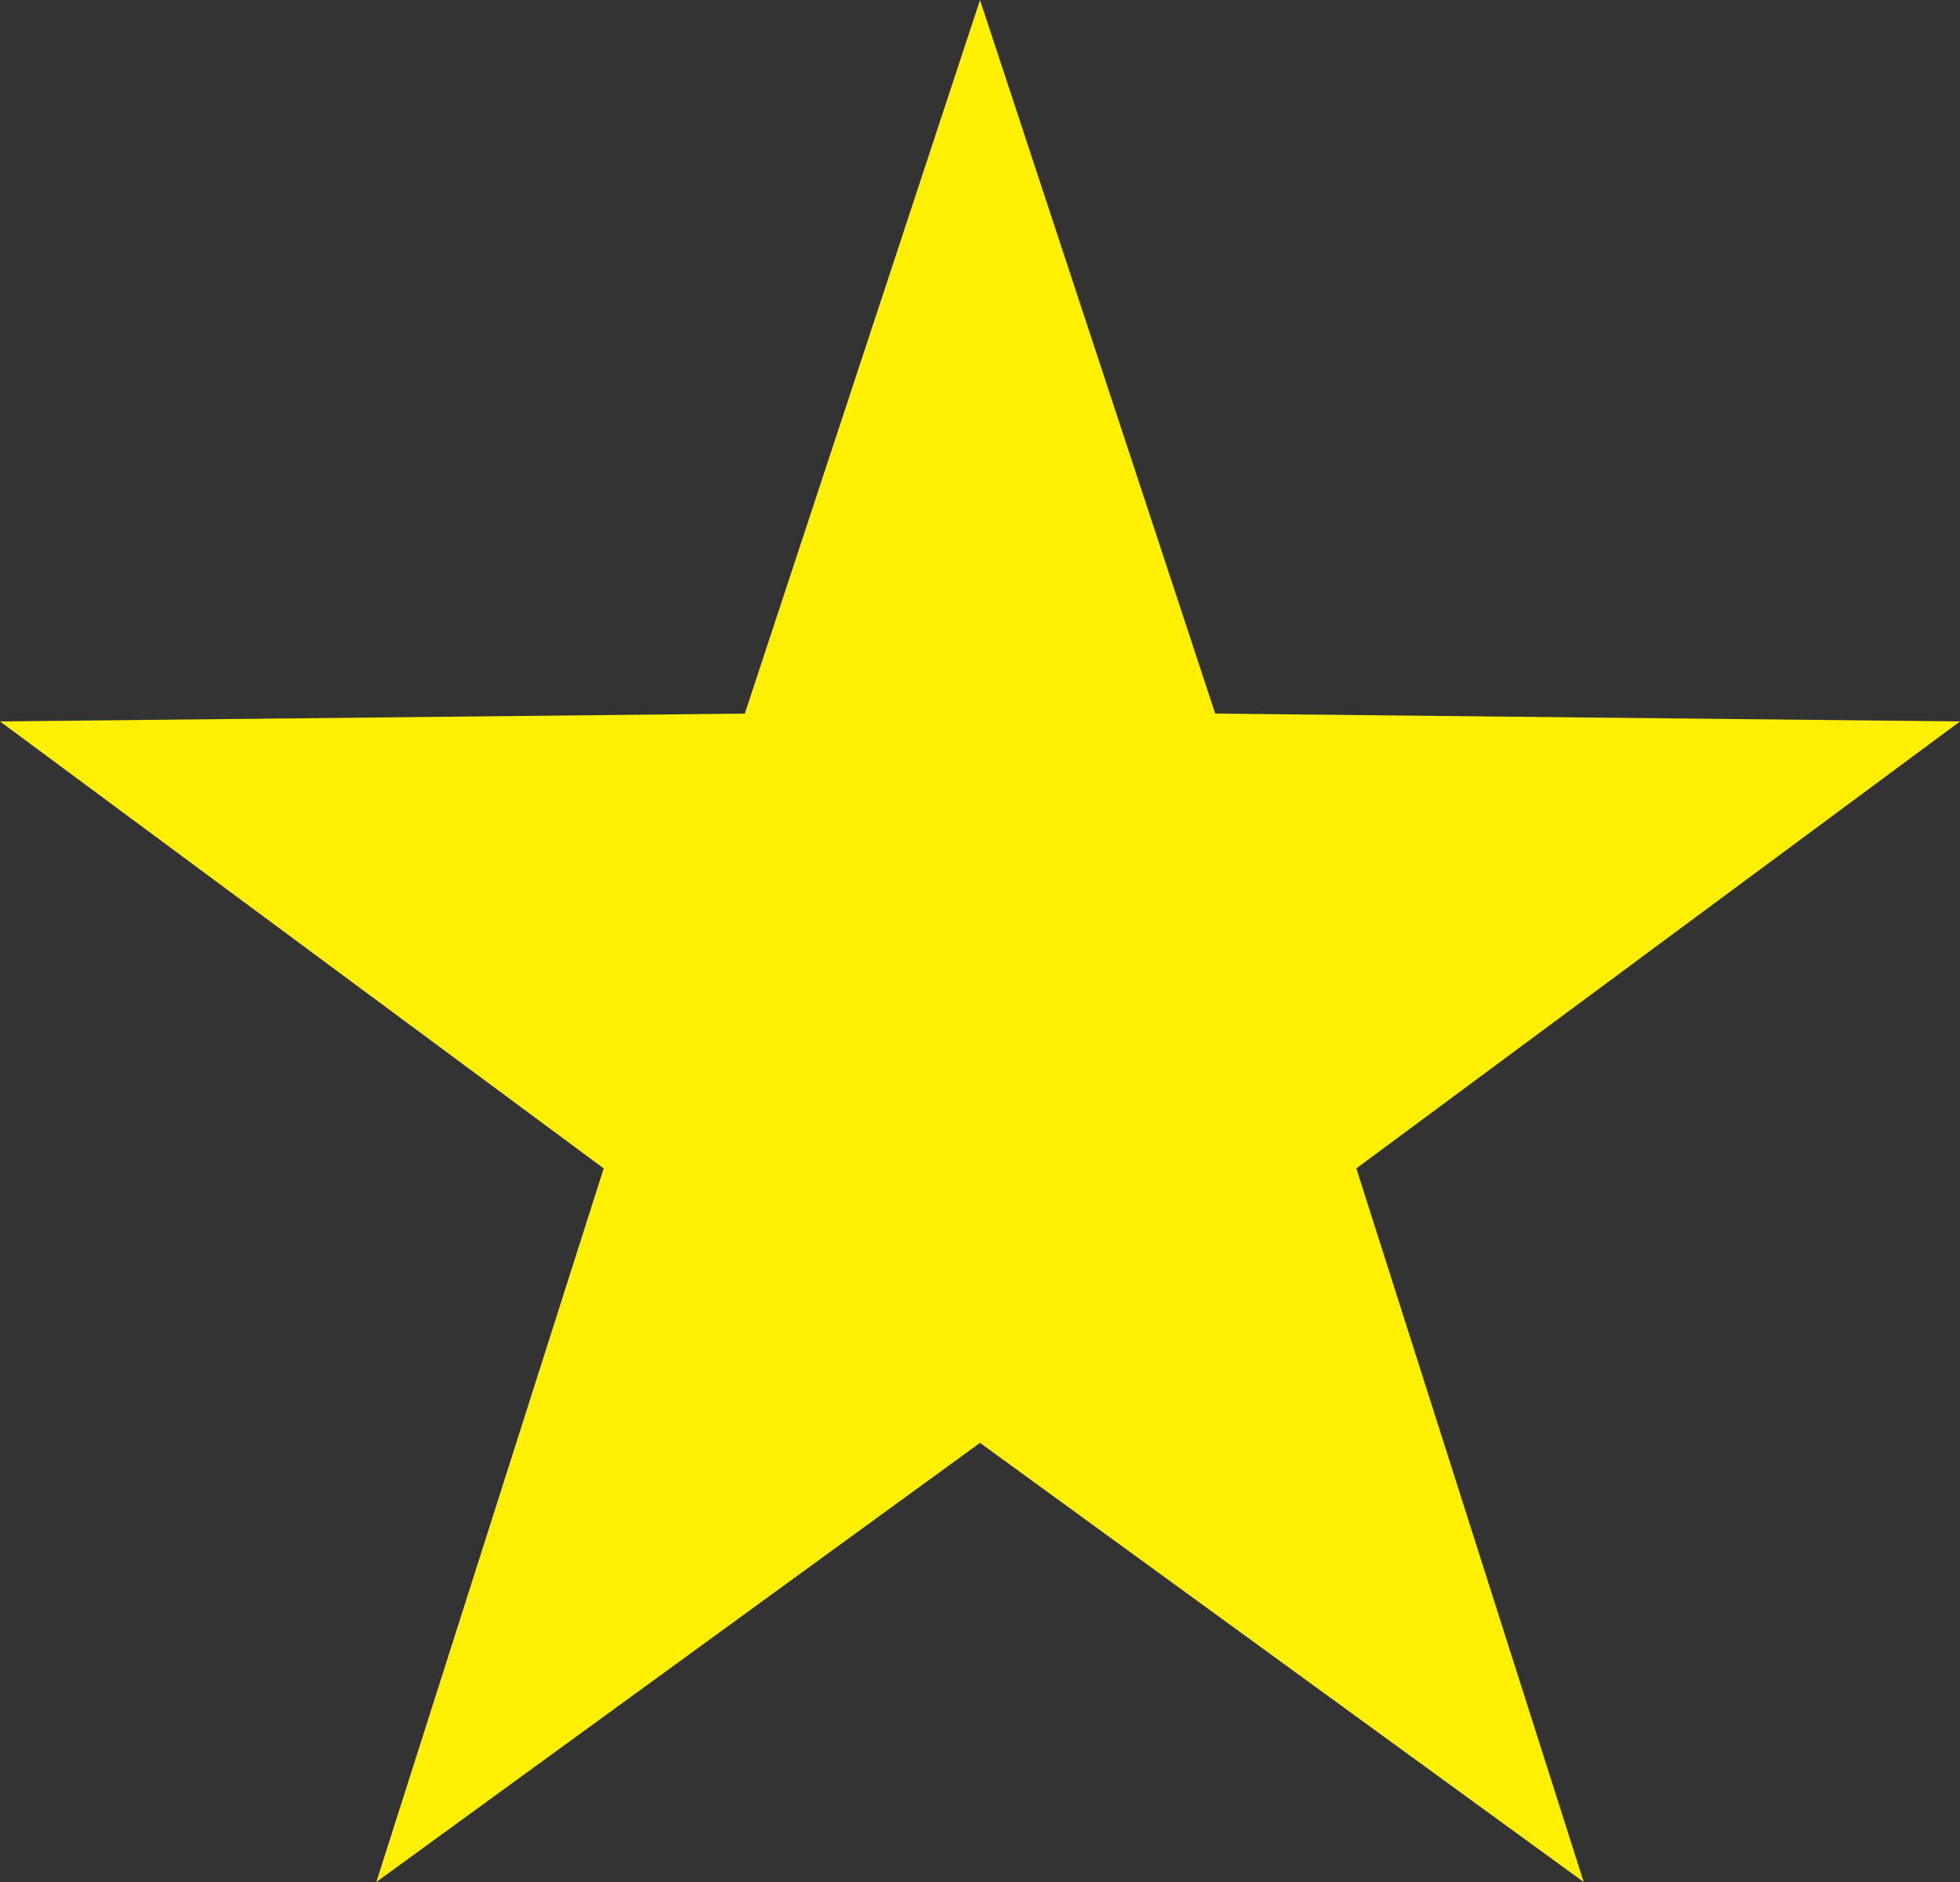 <?xml version="1.0" encoding="utf-8"?>
<!-- Generator: Adobe Illustrator 28.3.0, SVG Export Plug-In . SVG Version: 6.00 Build 0)  -->
<svg version="1.1" id="レイヤー_1" xmlns="http://www.w3.org/2000/svg" xmlns:xlink="http://www.w3.org/1999/xlink" x="0px"
	 y="0px" viewBox="0 0 25 24" style="enable-background:new 0 0 25 24;" xml:space="preserve">
<rect x="0" y="0" width="25" height="24" fill="#333333" stroke="none"/>
<style type="text/css">
	.st0{fill:#FFEF00;}
</style>
<polygon class="st0" points="12.5,0 15.5,9.1 25,9.2 17.3,14.9 20.2,24 12.5,18.4 4.8,24 7.7,14.9 0,9.2 9.5,9.1 "/>
</svg>
